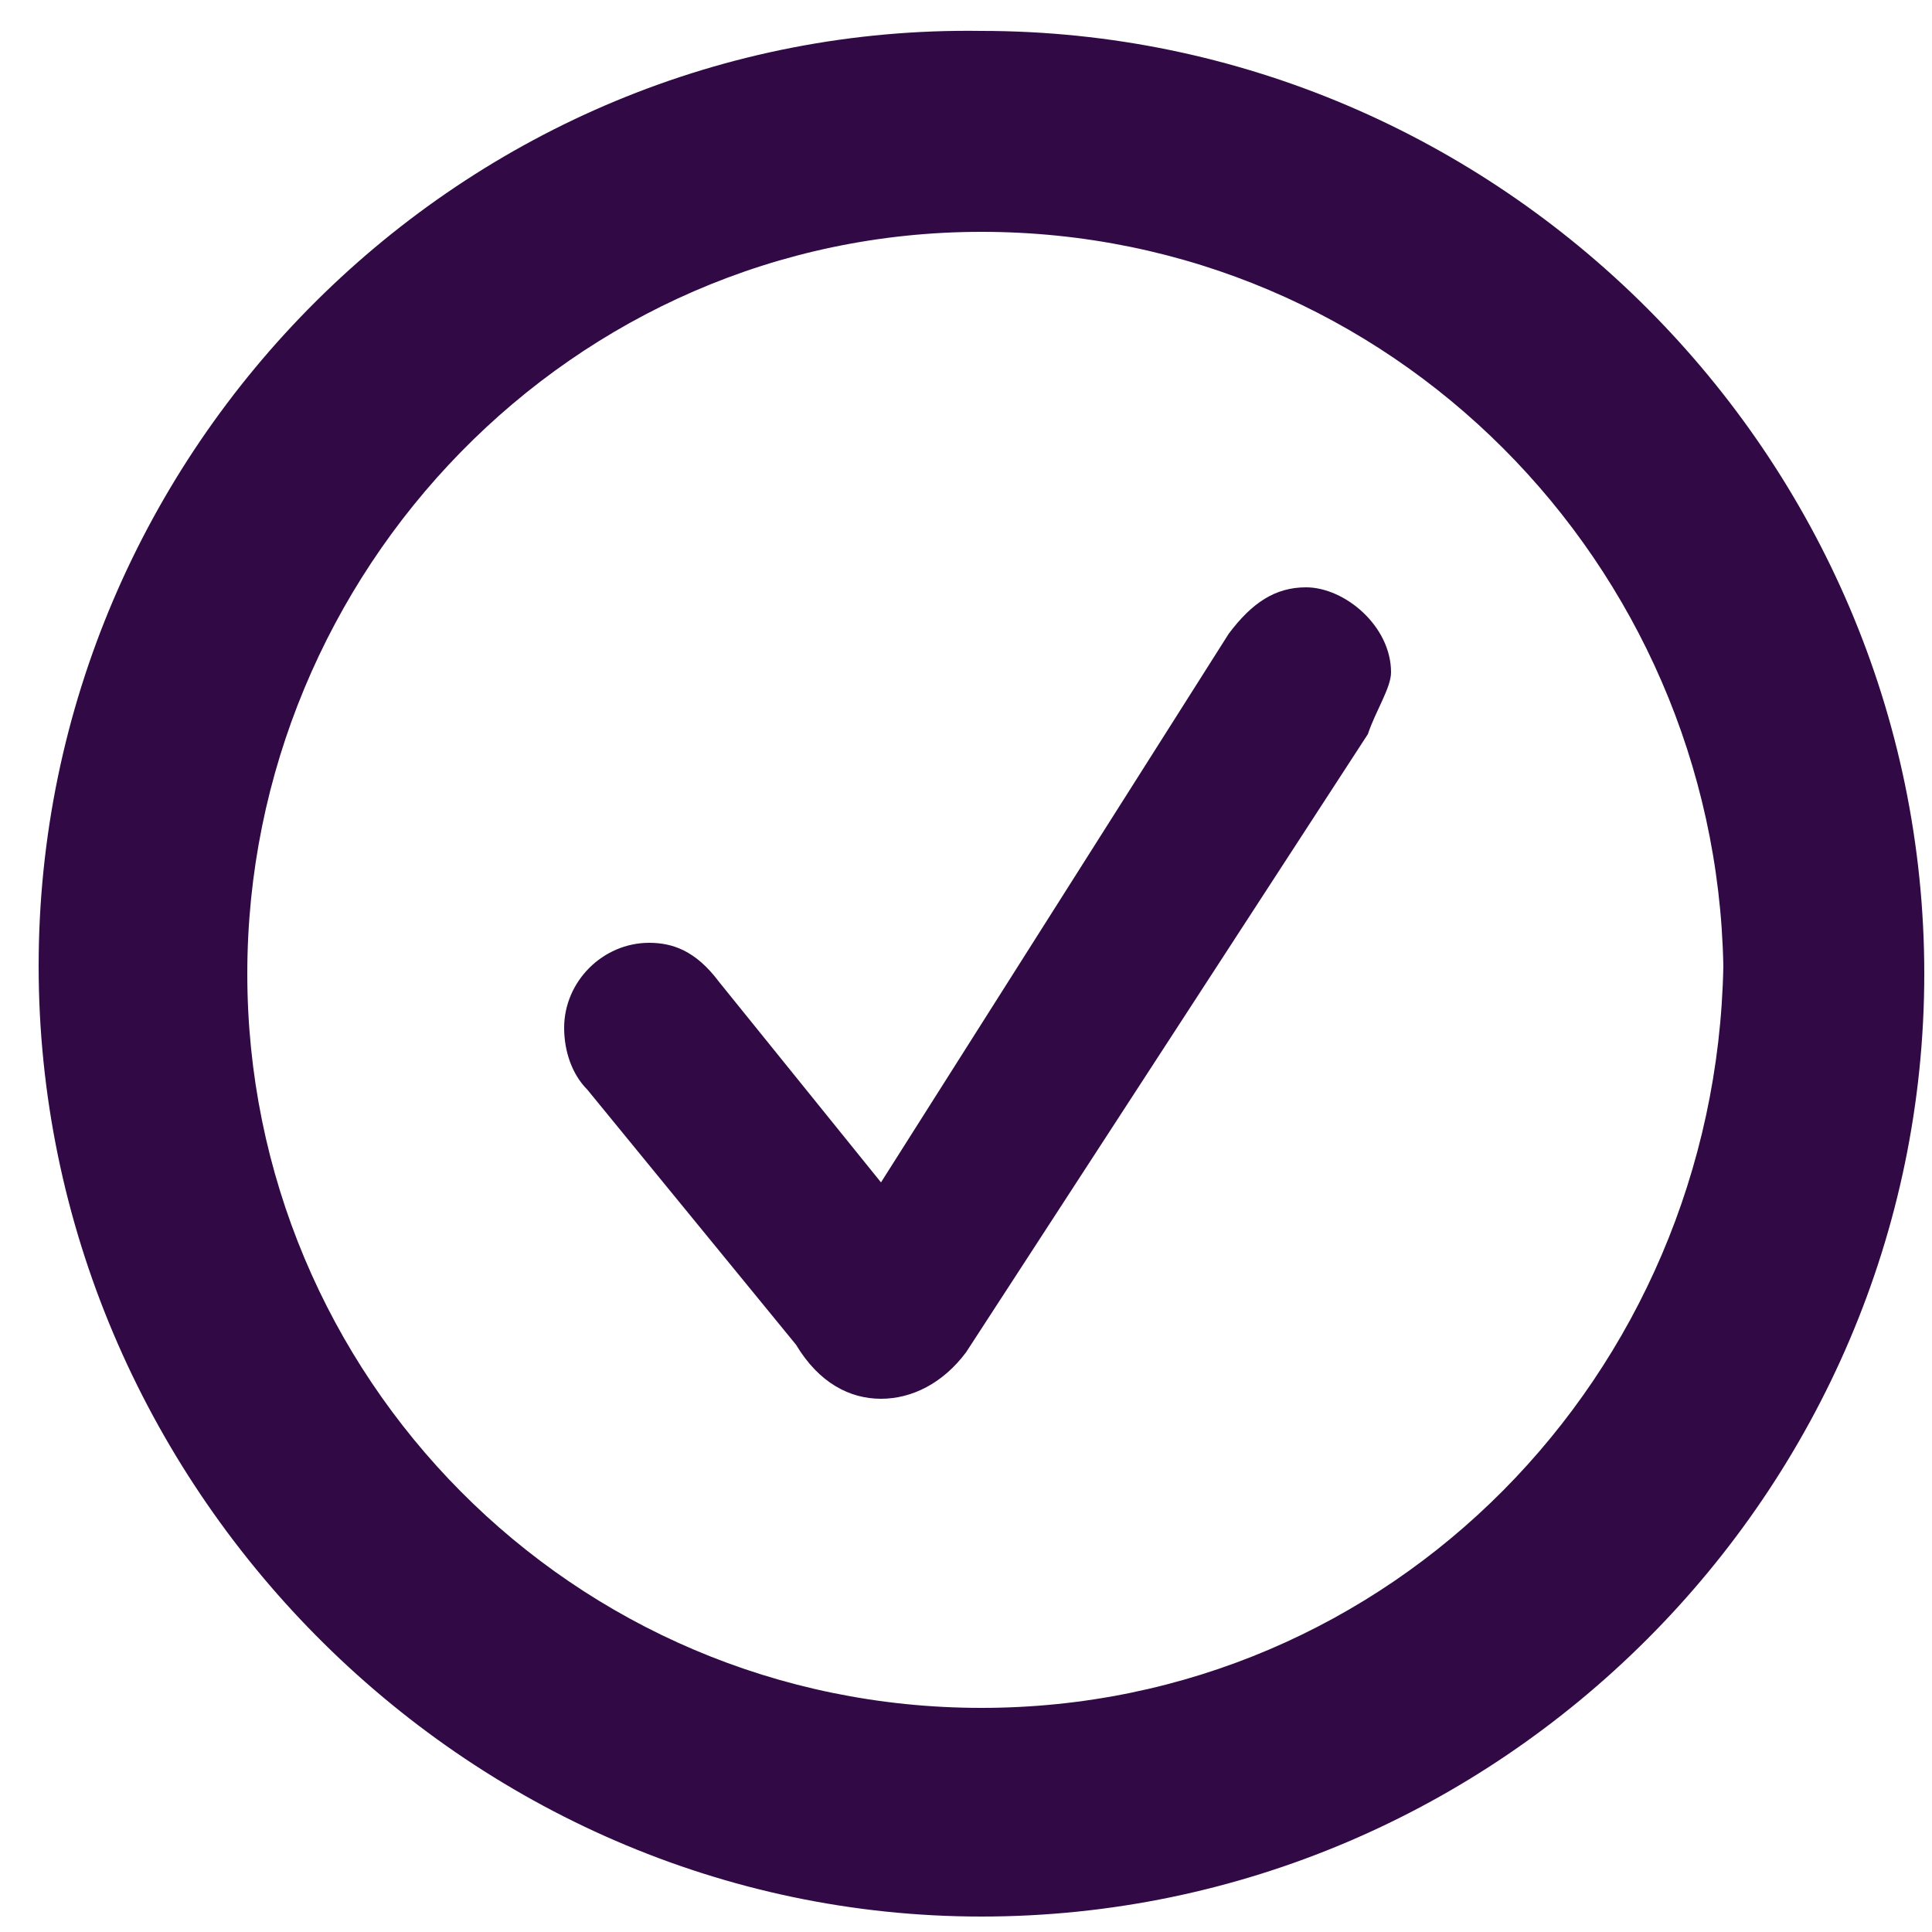<?xml version="1.0" encoding="utf-8"?>
<!-- Generator: Adobe Illustrator 28.0.0, SVG Export Plug-In . SVG Version: 6.00 Build 0)  -->
<svg version="1.1" id="Layer_1" xmlns="http://www.w3.org/2000/svg" xmlns:xlink="http://www.w3.org/1999/xlink" x="0px" y="0px"
	 viewBox="0 0 25 25" style="enable-background:new 0 0 25 25;" xml:space="preserve">
<style type="text/css">
	.st0{fill:#300945;}
</style>
<path class="st0" d="M12.7,24.8c6.7,0,12.2-5.5,12.2-12.2c0-6.7-5.5-12.2-12.2-12.2C6,0.3,0.5,5.8,0.5,12.5
	C0.5,19.2,6,24.8,12.7,24.8z M12.7,22.1c-5.3,0-9.5-4.3-9.5-9.5S7.4,3,12.7,3c5.3,0,9.5,4.3,9.6,9.5C22.2,17.8,18,22.1,12.7,22.1z
	 M11.4,18.1c0.4,0,0.8-0.2,1.1-0.6l5.2-8C17.8,9.2,18,8.9,18,8.7c0-0.6-0.6-1.1-1.1-1.1c-0.4,0-0.7,0.2-1,0.6l-4.5,7.1l-2.1-2.6
	c-0.3-0.4-0.6-0.5-0.9-0.5c-0.6,0-1.1,0.5-1.1,1.1c0,0.3,0.1,0.6,0.3,0.8l2.7,3.3C10.6,17.9,11,18.1,11.4,18.1z"/>
</svg>
